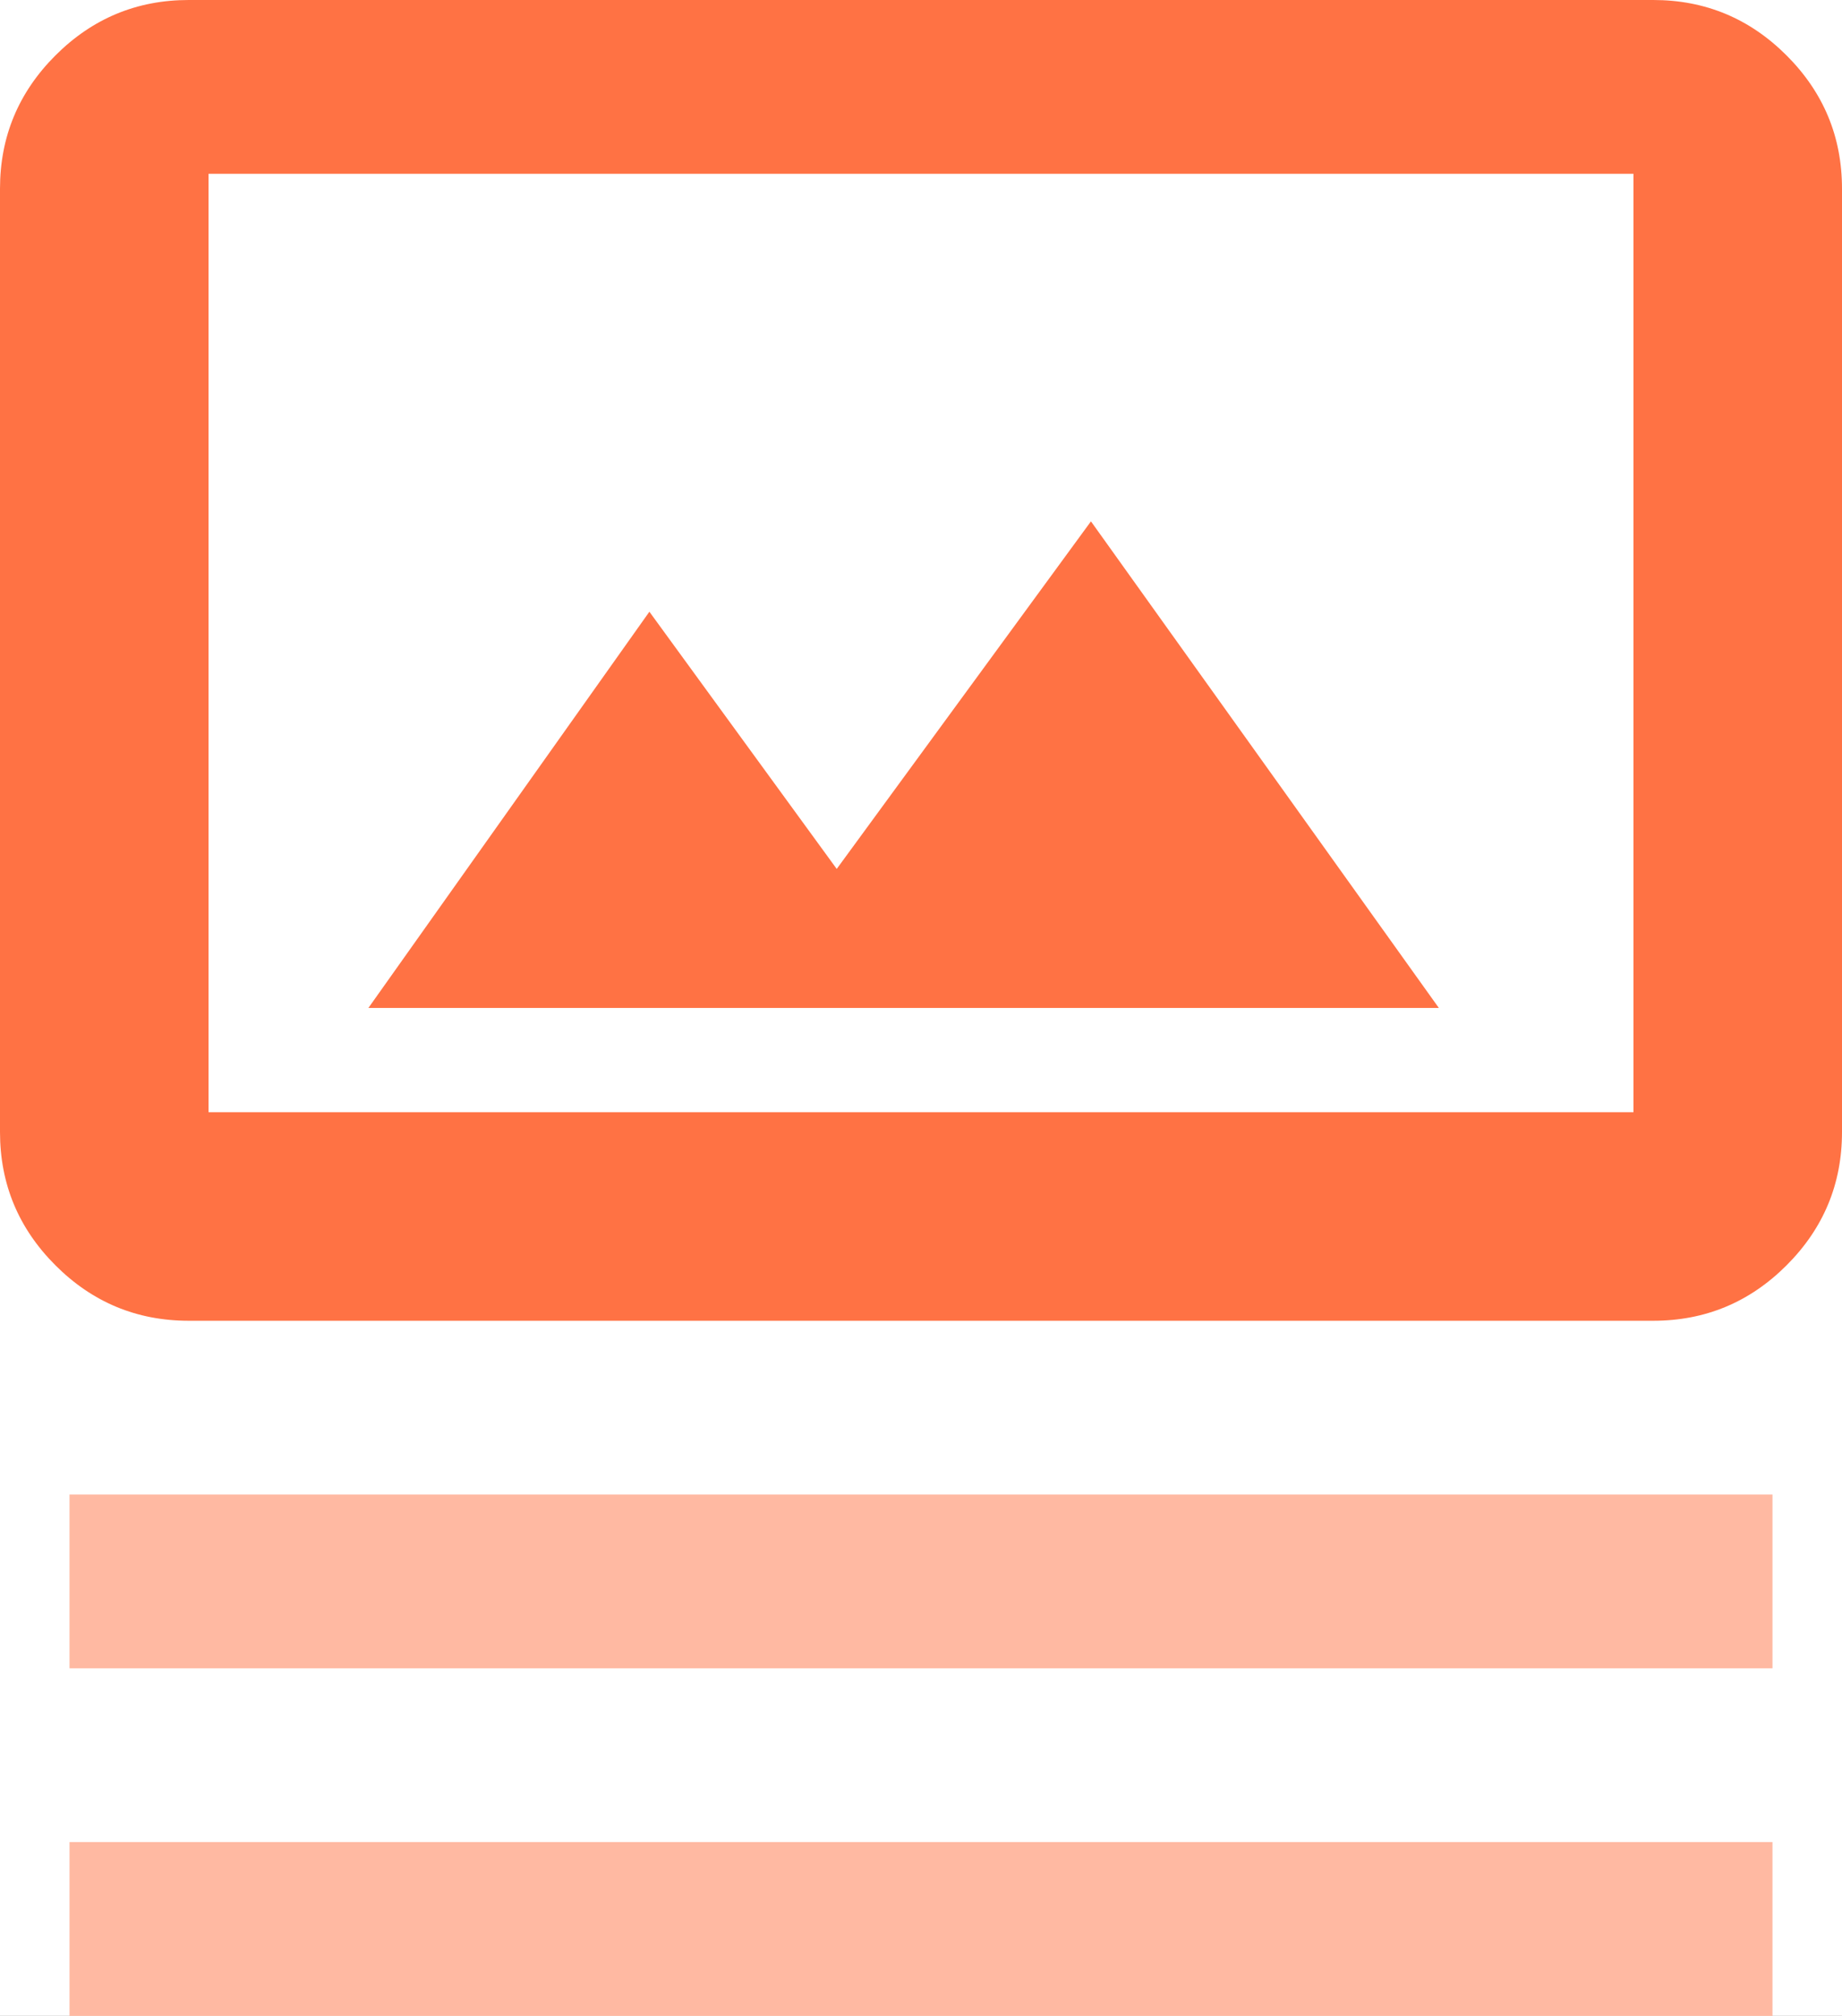 <?xml version="1.0" encoding="UTF-8"?>
<svg width="53px" height="58px" viewBox="0 0 53 58" version="1.1" xmlns="http://www.w3.org/2000/svg" xmlns:xlink="http://www.w3.org/1999/xlink">
    <title>Group</title>
    <defs>
        <linearGradient x1="100%" y1="50%" x2="1.99840144e-13%" y2="50%" id="linearGradient-1">
            <stop stop-color="#F3645D" offset="0%"></stop>
            <stop stop-color="#FF7243" offset="100%"></stop>
        </linearGradient>
        <rect id="path-2" x="0" y="0" width="2000" height="636"></rect>
        <rect id="path-4" x="926.29" y="564" width="150" height="150" rx="75"></rect>
        <filter x="-28.3%" y="-23.7%" width="156.7%" height="156.7%" filterUnits="objectBoundingBox" id="filter-5">
            <feOffset dx="0" dy="7" in="SourceAlpha" result="shadowOffsetOuter1"></feOffset>
            <feGaussianBlur stdDeviation="13" in="shadowOffsetOuter1" result="shadowBlurOuter1"></feGaussianBlur>
            <feColorMatrix values="0 0 0 0 0   0 0 0 0 0   0 0 0 0 0  0 0 0 0.108 0" type="matrix" in="shadowBlurOuter1"></feColorMatrix>
        </filter>
    </defs>
    <g id="Modules" stroke="none" stroke-width="1" fill="none" fill-rule="evenodd">
        <g id="Recent-posts" transform="translate(-978, -613)">
            <rect id="Rectangle" fill="#FFFFFF" x="1.71" y="9.09494702e-13" width="2000" height="6071"></rect>
            <g id="Header" transform="translate(1.71, 0)">
                <mask id="mask-3" fill="white">
                    <use xlink:href="#path-2"></use>
                </mask>
                <use id="Mask" fill="url(#linearGradient-1)" xlink:href="#path-2"></use>
                <g id="Rectangle">
                    <use fill="black" fill-opacity="1" filter="url(#filter-5)" xlink:href="#path-4"></use>
                    <use fill="#FFFFFF" fill-rule="evenodd" xlink:href="#path-4"></use>
                </g>
                <g id="Group" transform="translate(976.29, 613)" fill-rule="nonzero">
                    <path d="M5.429,38 C3.936,38 2.658,37.468 1.595,36.405 C0.532,35.342 0,34.064 0,32.571 L0,5.429 C0,3.936 0.532,2.658 1.595,1.595 C2.658,0.532 3.936,0 5.429,0 L47.571,0 C49.064,0 50.342,0.532 51.405,1.595 C52.468,2.658 53,3.936 53,5.429 L53,32.571 C53,34.064 52.468,35.342 51.405,36.405 C50.342,37.468 49.064,38 47.571,38 L5.429,38 Z" id="Path" fill="#FF7244"></path>
                    <polygon id="Path" fill="#FFFFFF" points="6 32 47 32 47 5 6 5"></polygon>
                    <polygon id="Path" fill="#FF7244" points="10.6 29 41.4 29 31.39 15 24.075 25 18.685 17.6"></polygon>
                    <polygon id="Path" fill="#FFB9A2" transform="translate(26.5, 45.5) rotate(90) translate(-26.5, -45.5)" points="24 70 24 21 29 21 29 70"></polygon>
                    <polygon id="Path-Copy-2" fill="#FFB9A2" transform="translate(26.5, 55.5) rotate(90) translate(-26.5, -55.5)" points="24 80 24 31 29 31 29 80"></polygon>
                    <path d="M5,32 L5,5 L5,32 Z" id="Path" fill="#FF7244"></path>
                </g>
            </g>
        </g>
    </g>
</svg>